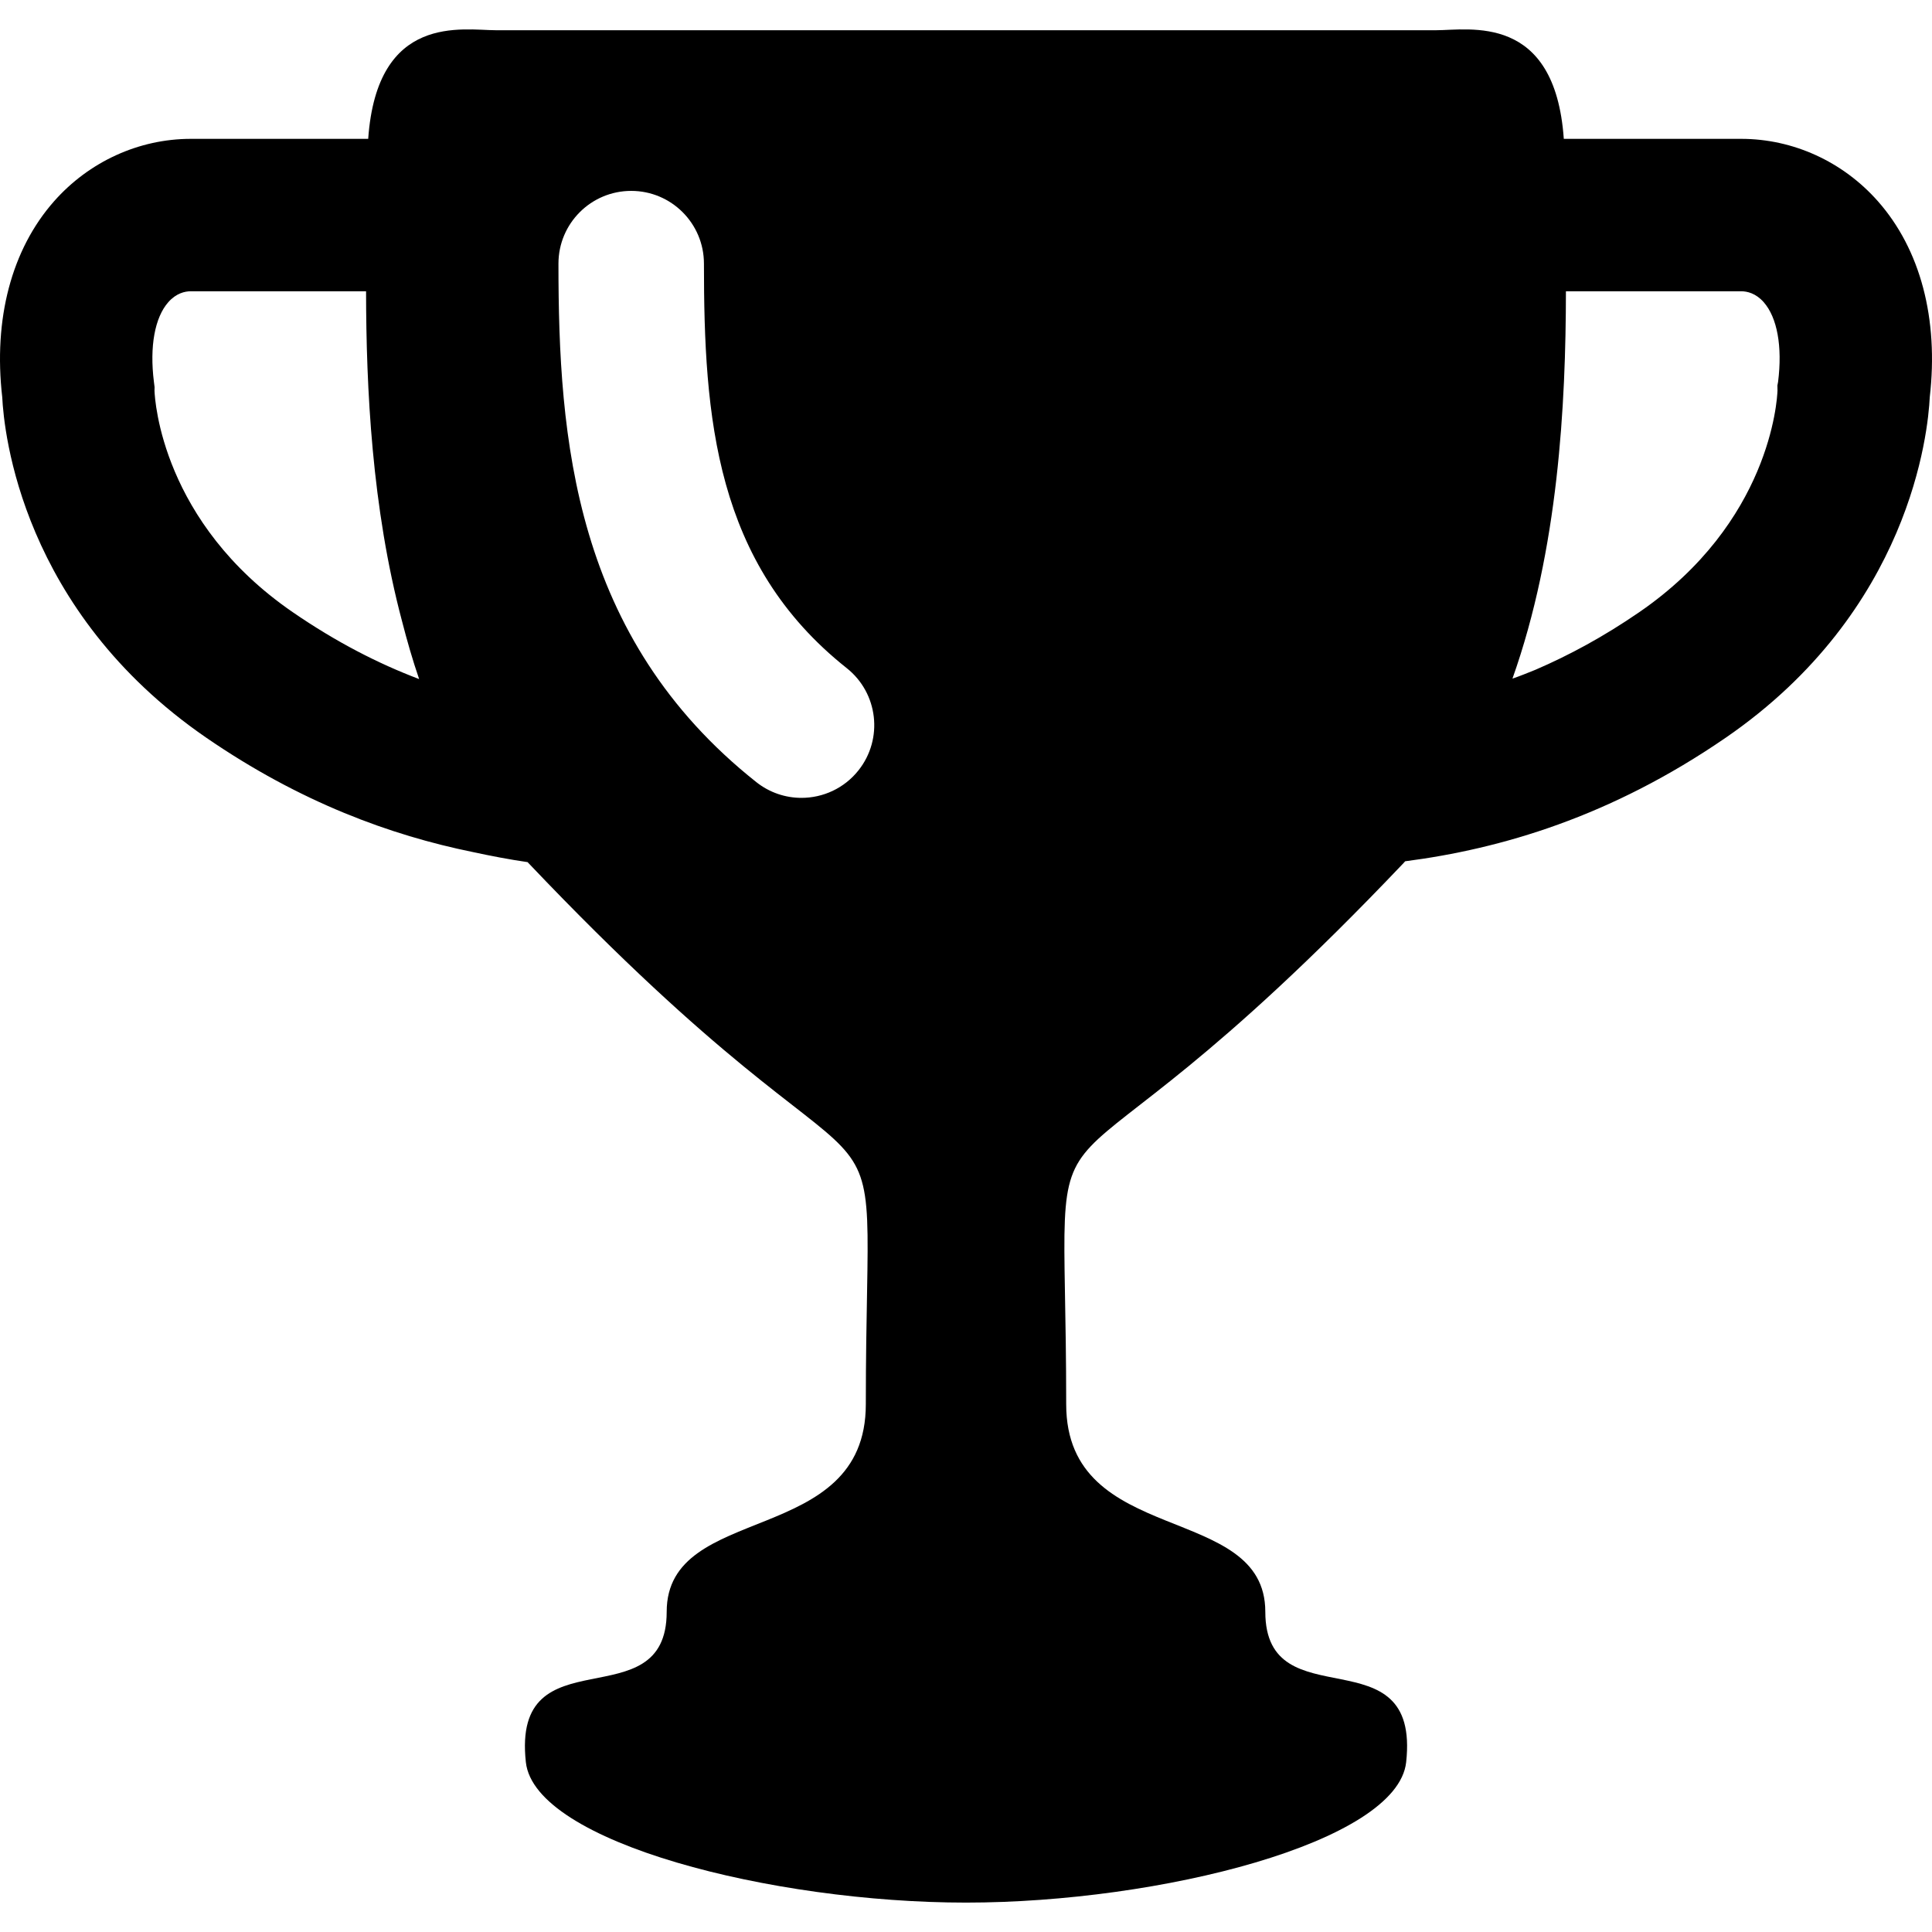 <?xml version="1.0" encoding="utf-8"?>

<!DOCTYPE svg PUBLIC "-//W3C//DTD SVG 1.1//EN" "http://www.w3.org/Graphics/SVG/1.1/DTD/svg11.dtd">
<!-- Скачано с сайта svg4.ru / Downloaded from svg4.ru -->
<svg height="800px" width="800px" version="1.1" id="_x32_" xmlns="http://www.w3.org/2000/svg" xmlns:xlink="http://www.w3.org/1999/xlink" 
	 viewBox="0 0 512 512"  xml:space="preserve">
<style type="text/css">
	.st0{fill:#000000;}
</style>
<g>
	<path class="st0" d="M497.679,53.348c-9.285-10.52-22.496-16.551-36.246-16.551h-47.01c-2.358-33.432-25.059-28.785-33.9-28.785
		c-9.33,0-124.522,0-124.522,0s-115.191,0-124.521,0c-8.842,0-31.547-4.646-33.904,28.785h-47.01
		c-13.748,0-26.959,6.033-36.246,16.551C3.064,66.1-1.793,84.503,0.594,105.255c0.442,9.219,5.098,56.574,54.09,90.256
		c24.898,17.117,48.828,25.844,70.598,30.285c4.771,1.031,9.598,1.957,14.545,2.68c0.068,0.076,0.135,0.154,0.205,0.229
		c101.859,107.191,89.42,45.18,89.42,143.435c0,38.092-52.771,25.762-52.771,55c0,29.236-41.129,5.174-37.322,39.863
		c2.332,21.264,65.318,37.205,116.644,37.205c51.322,0,114.312-15.942,116.644-37.205c3.805-34.689-37.326-10.627-37.326-39.863
		c0-29.238-52.768-16.908-52.768-55c0-98.256-12.44-36.244,89.42-143.435c0.14-0.149,0.27-0.307,0.41-0.457
		c25.365-3.285,54.457-11.779,84.938-32.736c48.988-33.682,53.644-81.037,54.086-90.256
		C513.794,84.503,508.935,66.098,497.679,53.348z M471.214,101.165l-0.184,0.992l0.025,1.353
		c-0.096,2.625-2.006,34.916-36.621,58.715c-9.467,6.51-18.627,11.444-27.535,15.276c-2.014,0.816-4.024,1.633-6.084,2.344
		c12.162-34.25,14.137-72.558,14.172-102.654h46.445c1.558,0,3.857,0.502,5.965,2.888C470.99,84.149,472.382,91.833,471.214,101.165
		z M227.514,204.143c-3.805,4.799-9.436,7.299-15.117,7.299c-4.198,0-8.424-1.363-11.967-4.174
		c-48.381-38.371-52.434-91.045-52.434-137.404c0-10.646,8.633-19.277,19.279-19.277c10.646,0,19.277,8.631,19.277,19.277
		c0,40.676,2.895,79.482,37.836,107.195C232.73,183.676,234.129,195.802,227.514,204.143z M77.566,162.225
		c-34.584-23.777-36.524-56.029-36.623-58.707l0.022-0.92l-0.18-1.434c-1.168-9.33,0.224-17.016,3.818-21.086
		c2.108-2.386,4.406-2.888,5.963-2.888h46.445c0.031,25.693,1.533,57.357,9.52,87.386c1.332,5.178,2.808,10.326,4.543,15.385
		C100.31,175.89,89.16,170.196,77.566,162.225z"/>
</g>
</svg>